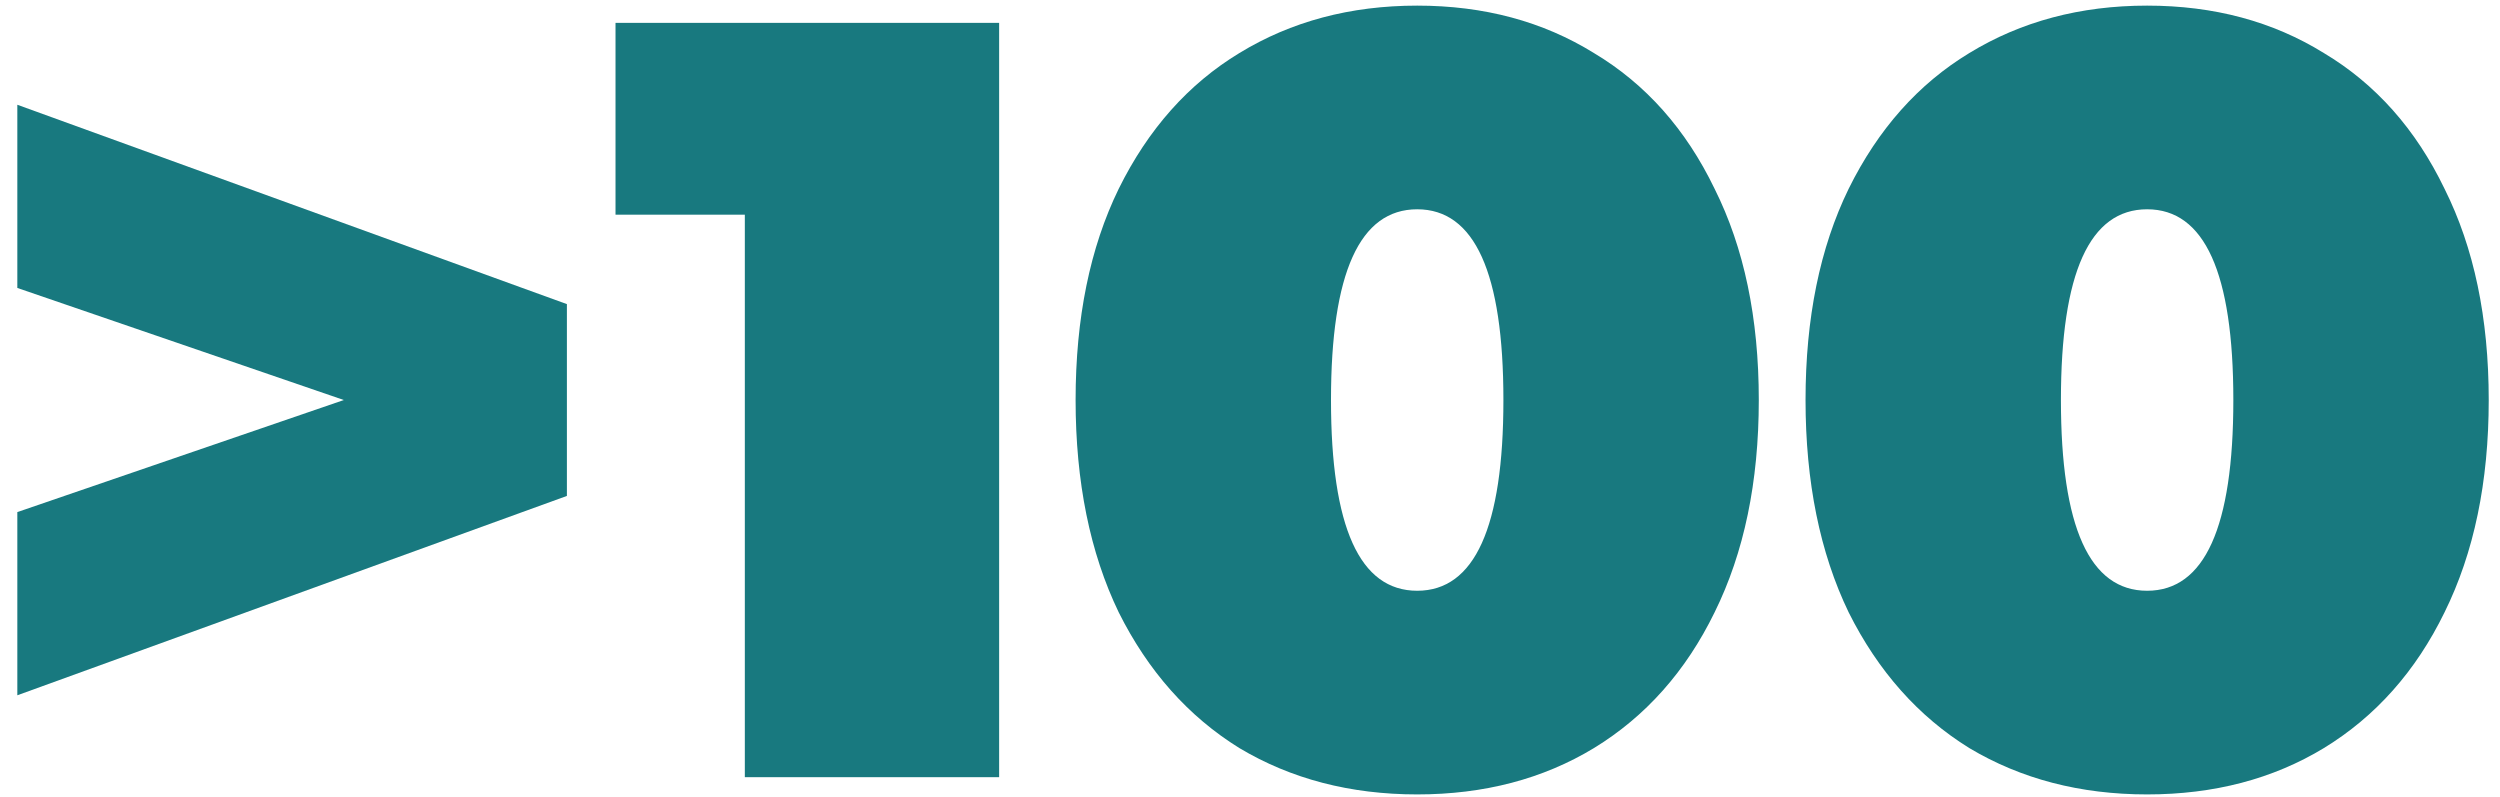 <?xml version="1.0" encoding="UTF-8"?> <svg xmlns="http://www.w3.org/2000/svg" width="116" height="37" viewBox="0 0 116 37" fill="none"> <path d="M26.304 14.111V23.011L0.804 32.261V23.761L15.954 18.561L0.804 13.361V4.861L26.304 14.111Z" fill="#18797F"></path> <path d="M46.36 1.061V36.061H34.56V9.961H28.56V1.061H46.36Z" fill="#18797F"></path> <path d="M65.758 36.861C62.658 36.861 59.908 36.145 57.508 34.711C55.141 33.245 53.275 31.145 51.908 28.411C50.575 25.645 49.908 22.361 49.908 18.561C49.908 14.761 50.575 11.495 51.908 8.761C53.275 5.995 55.141 3.895 57.508 2.461C59.908 0.995 62.658 0.261 65.758 0.261C68.858 0.261 71.591 0.995 73.958 2.461C76.358 3.895 78.225 5.995 79.558 8.761C80.925 11.495 81.608 14.761 81.608 18.561C81.608 22.361 80.925 25.645 79.558 28.411C78.225 31.145 76.358 33.245 73.958 34.711C71.591 36.145 68.858 36.861 65.758 36.861ZM65.758 27.411C68.425 27.411 69.758 24.461 69.758 18.561C69.758 12.661 68.425 9.711 65.758 9.711C63.091 9.711 61.758 12.661 61.758 18.561C61.758 24.461 63.091 27.411 65.758 27.411Z" fill="#18797F"></path> <path d="M99.627 36.861C96.527 36.861 93.777 36.145 91.377 34.711C89.01 33.245 87.144 31.145 85.777 28.411C84.444 25.645 83.777 22.361 83.777 18.561C83.777 14.761 84.444 11.495 85.777 8.761C87.144 5.995 89.01 3.895 91.377 2.461C93.777 0.995 96.527 0.261 99.627 0.261C102.727 0.261 105.46 0.995 107.827 2.461C110.227 3.895 112.094 5.995 113.427 8.761C114.794 11.495 115.477 14.761 115.477 18.561C115.477 22.361 114.794 25.645 113.427 28.411C112.094 31.145 110.227 33.245 107.827 34.711C105.46 36.145 102.727 36.861 99.627 36.861ZM99.627 27.411C102.294 27.411 103.627 24.461 103.627 18.561C103.627 12.661 102.294 9.711 99.627 9.711C96.96 9.711 95.627 12.661 95.627 18.561C95.627 24.461 96.96 27.411 99.627 27.411Z" fill="#18797F"></path> </svg> 